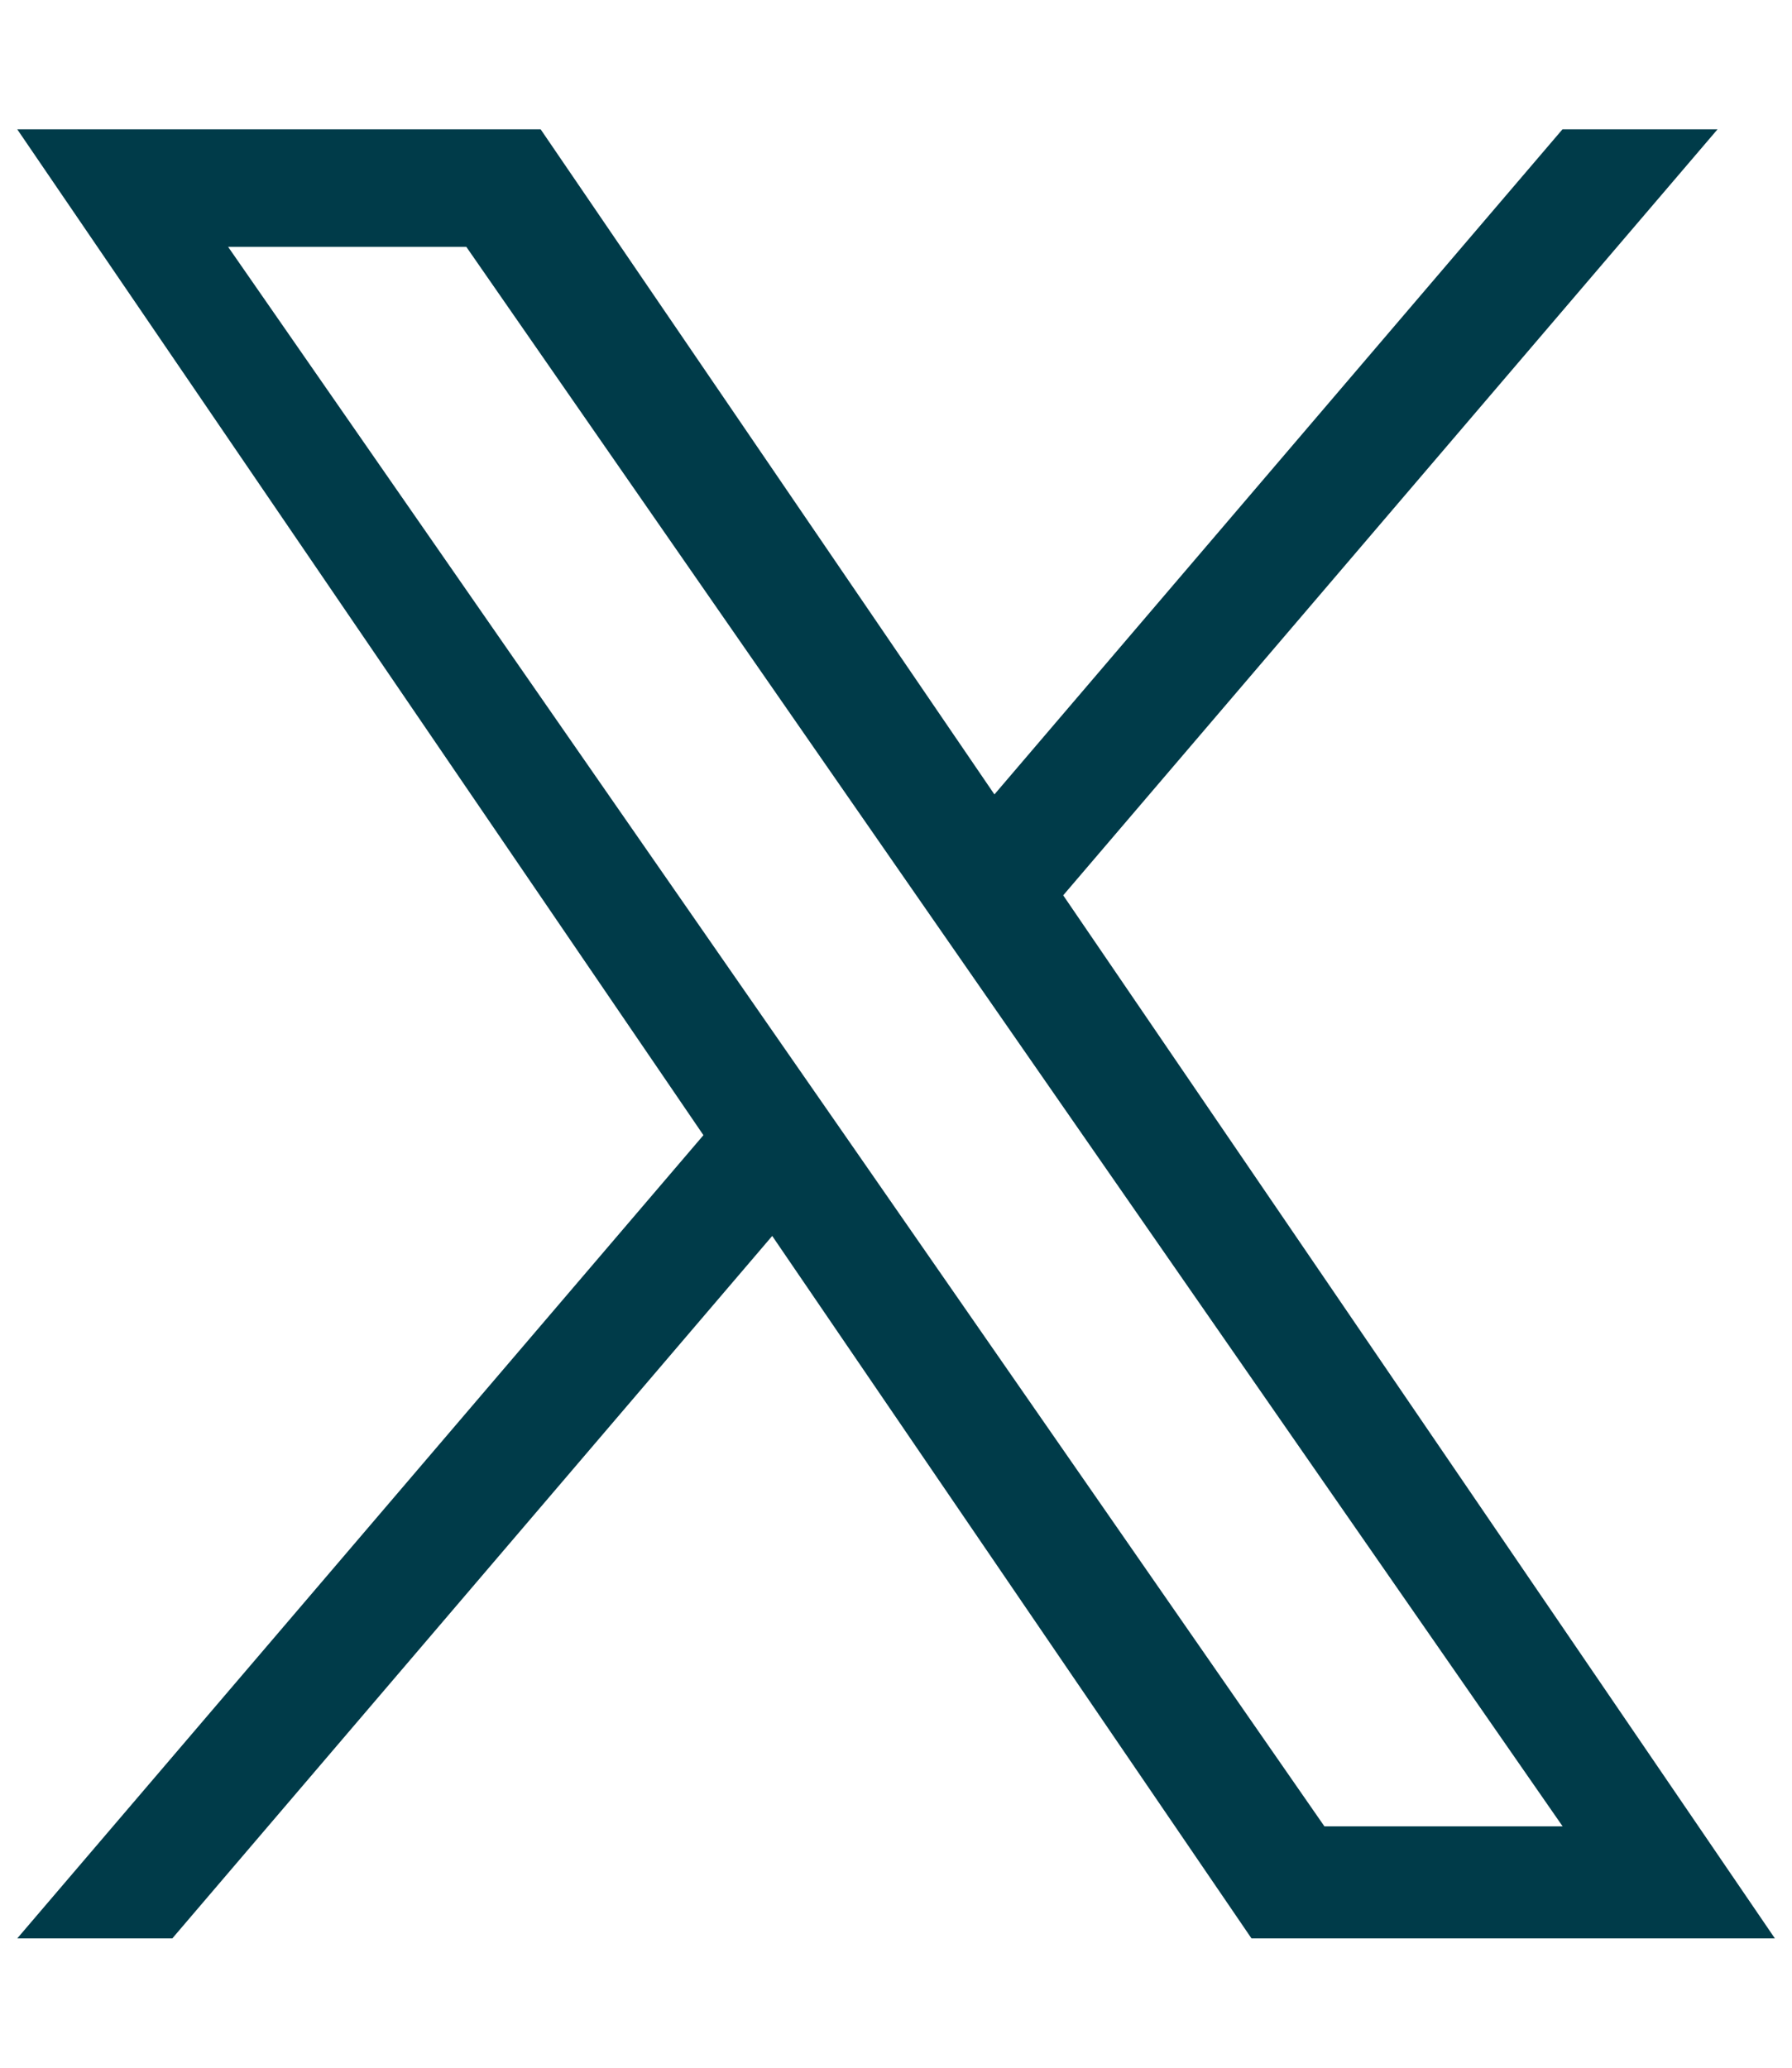 <svg width="13" height="15" viewBox="0 0 13 15" fill="none" xmlns="http://www.w3.org/2000/svg">
<path d="M7.713 6.495L12.46 0.938H11.335L7.214 5.763L3.922 0.938H0.125L5.103 8.235L0.125 14.062H1.25L5.602 8.966L9.079 14.062H12.876L7.713 6.495ZM6.173 8.299L5.668 7.572L1.655 1.791H3.383L6.621 6.457L7.125 7.183L11.336 13.249H9.608L6.173 8.299Z" fill="#003B49"/>
</svg>
